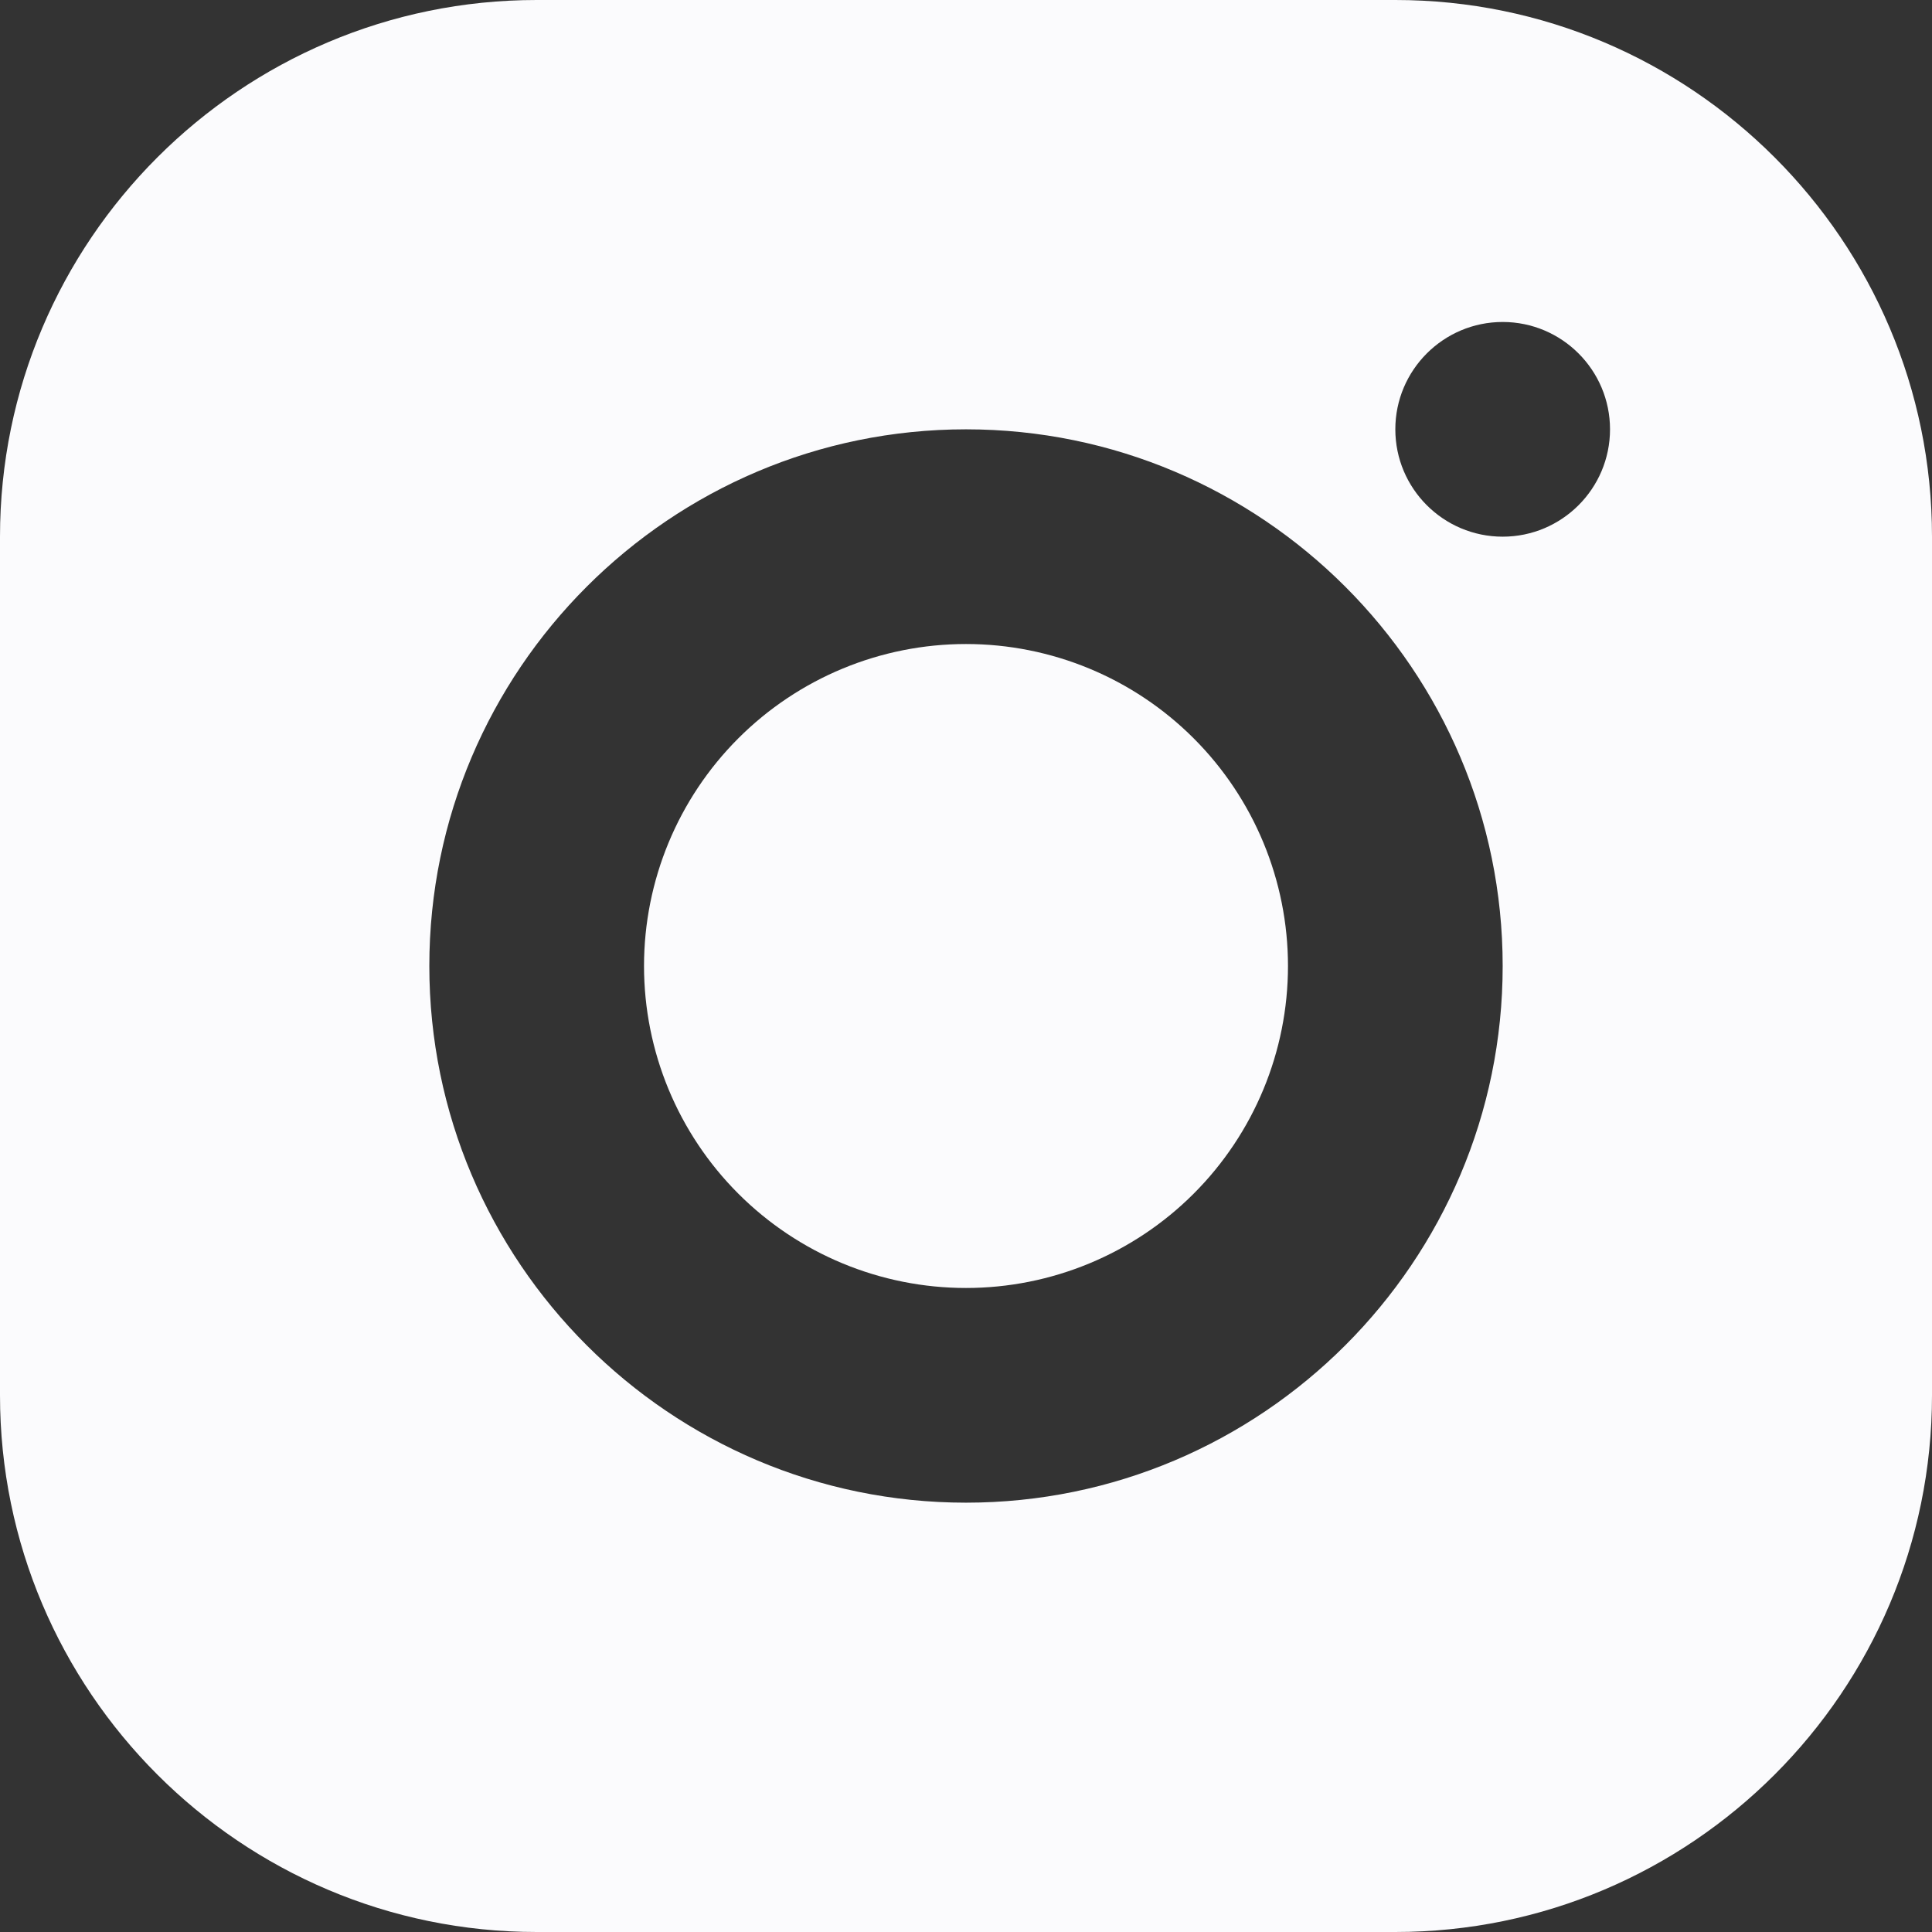 <?xml version="1.0" encoding="UTF-8"?> <svg xmlns="http://www.w3.org/2000/svg" width="32" height="32" viewBox="0 0 32 32" fill="none"><rect x="0" y="0" width="32" height="32" fill="#333333" stroke="none"/><path d="M8.889 0C3.988 0 0 3.988 0 8.889V23.111C0 28.012 3.988 32 8.889 32H23.111C28.012 32 32 28.012 32 23.111V8.889C32 3.988 28.012 0 23.111 0H8.889ZM24.889 5.333C25.87 5.333 26.667 6.13 26.667 7.111C26.667 8.092 25.87 8.889 24.889 8.889C23.908 8.889 23.111 8.092 23.111 7.111C23.111 6.13 23.908 5.333 24.889 5.333ZM16 7.111C20.901 7.111 24.889 11.099 24.889 16C24.889 20.901 20.901 24.889 16 24.889C11.099 24.889 7.111 20.901 7.111 16C7.111 11.099 11.099 7.111 16 7.111ZM16 10.667C14.585 10.667 13.229 11.229 12.229 12.229C11.229 13.229 10.667 14.585 10.667 16C10.667 17.415 11.229 18.771 12.229 19.771C13.229 20.771 14.585 21.333 16 21.333C17.415 21.333 18.771 20.771 19.771 19.771C20.771 18.771 21.333 17.415 21.333 16C21.333 14.585 20.771 13.229 19.771 12.229C18.771 11.229 17.415 10.667 16 10.667Z" fill="#FBFBFD"></path></svg> 